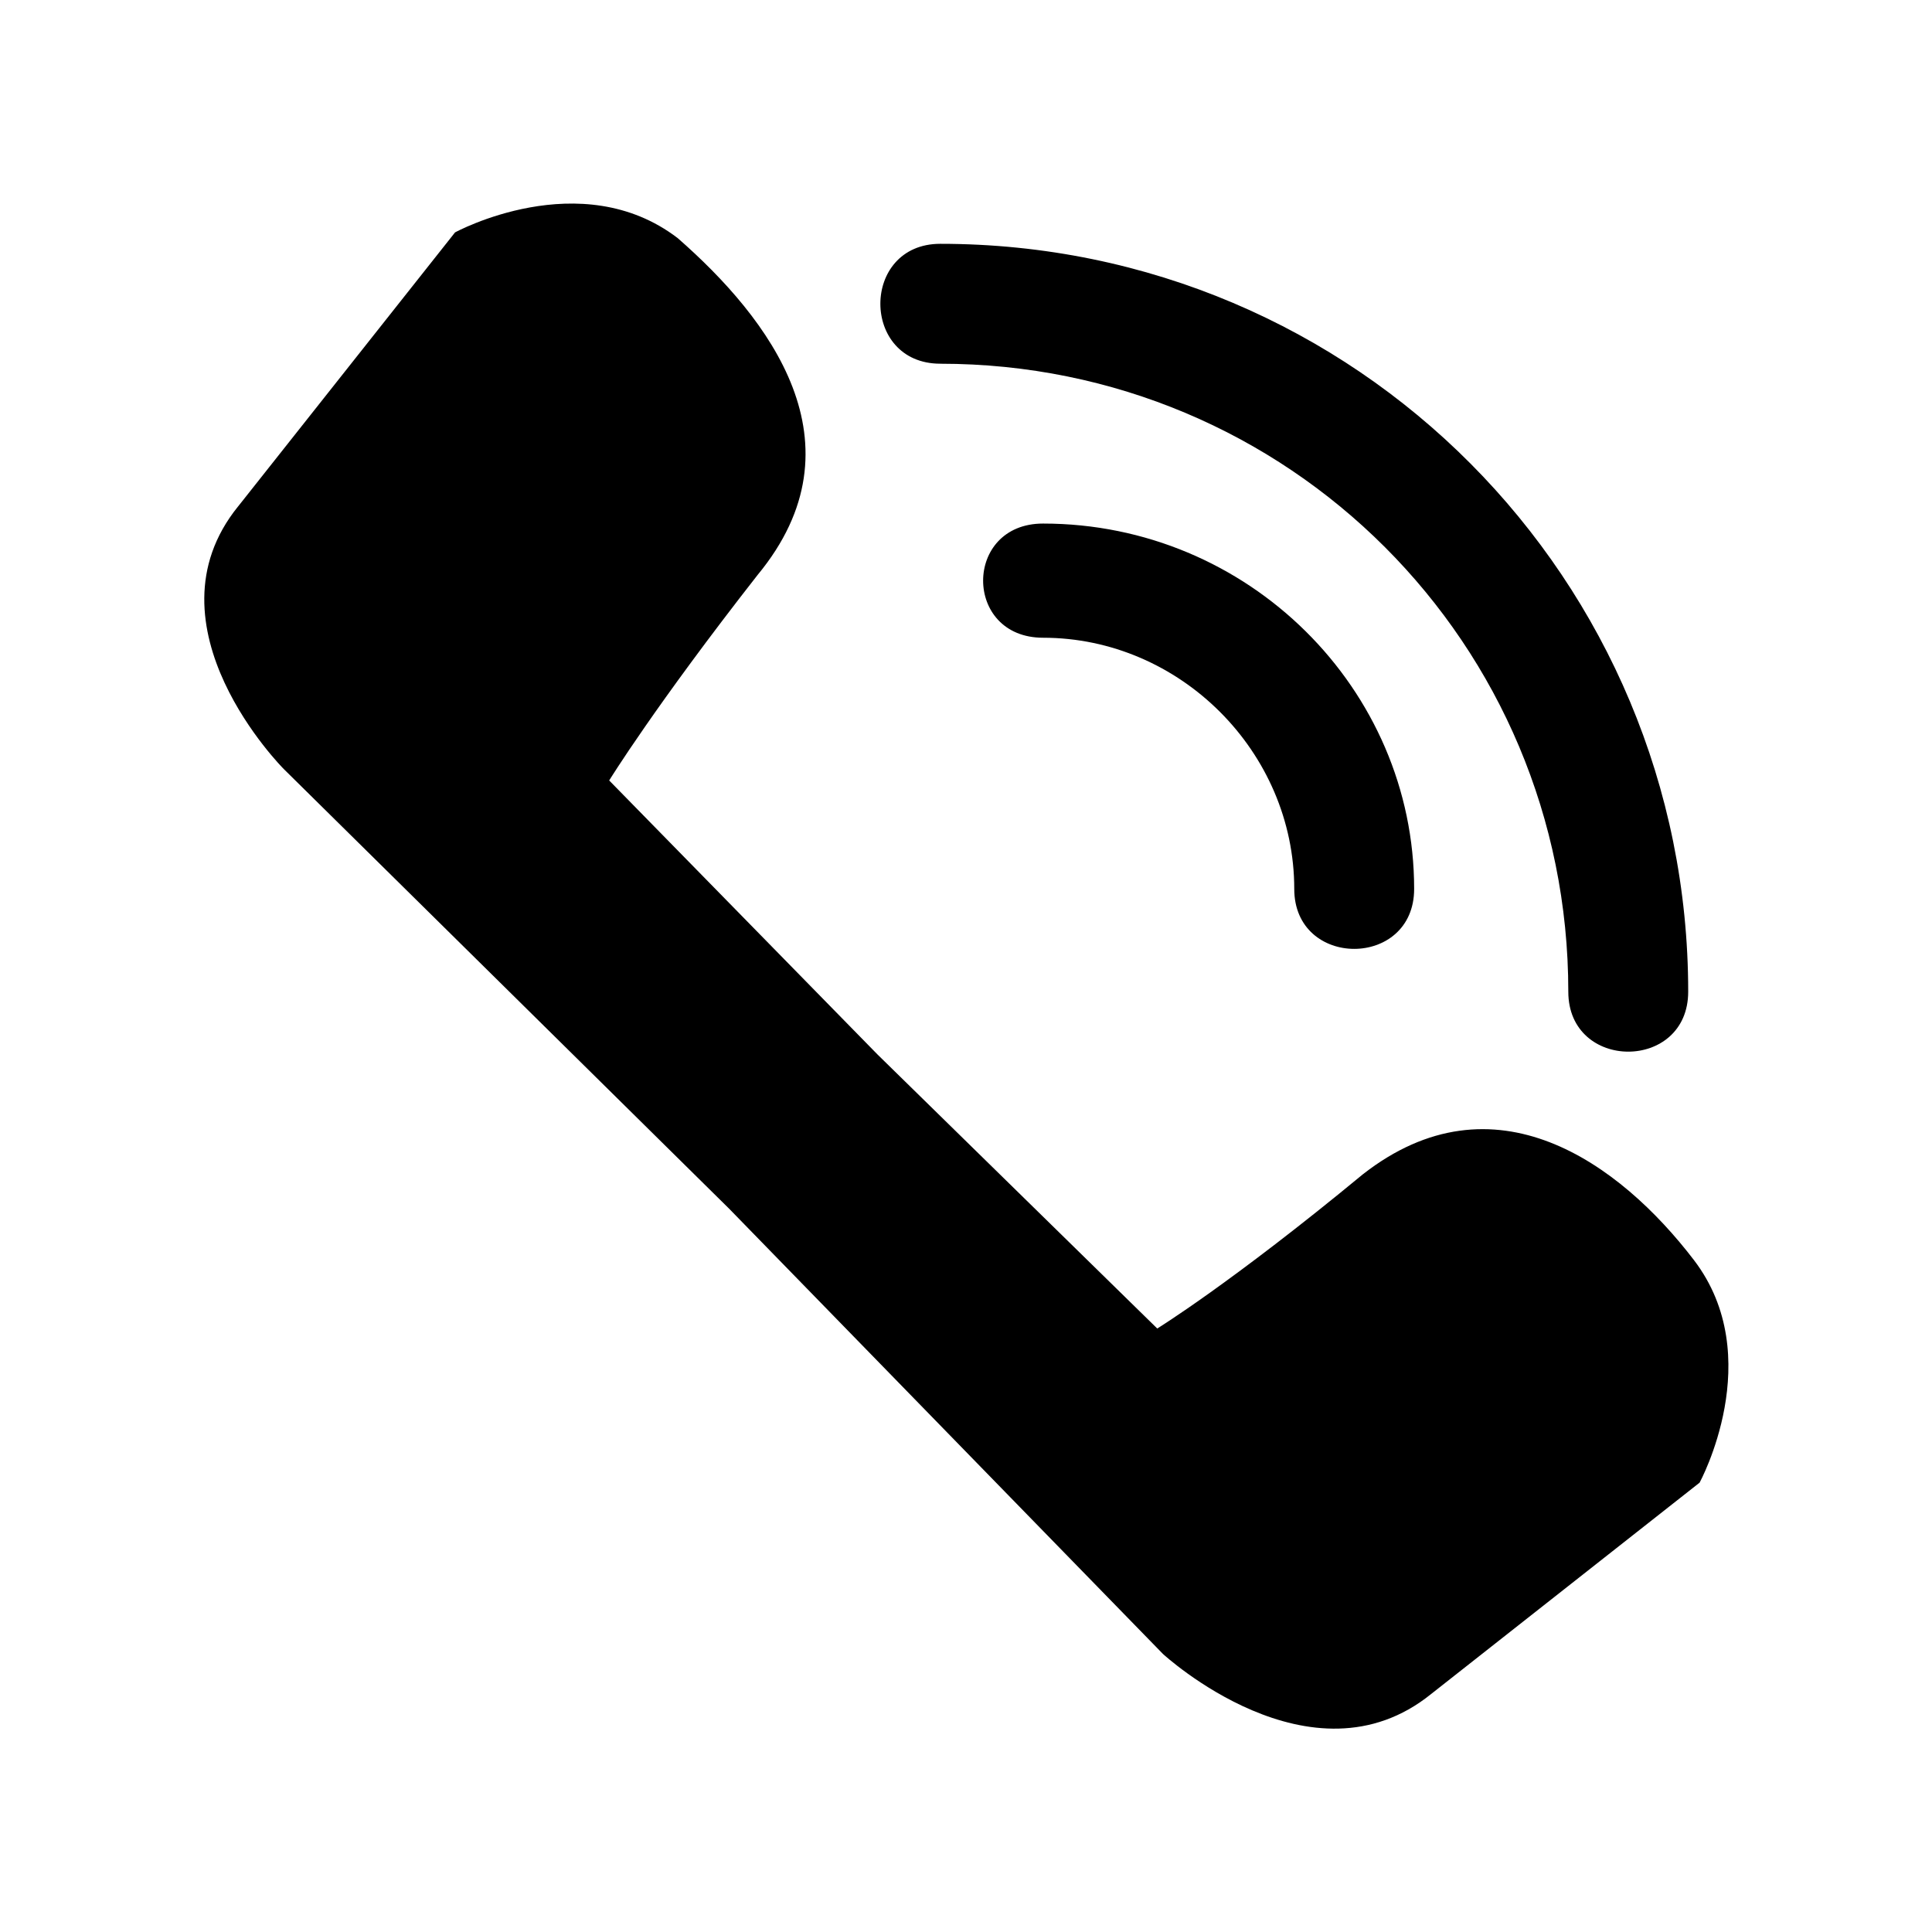 <?xml version="1.0" encoding="UTF-8"?>
<!-- The Best Svg Icon site in the world: iconSvg.co, Visit us! https://iconsvg.co -->
<svg fill="#000000" width="800px" height="800px" version="1.1" viewBox="144 144 512 512" xmlns="http://www.w3.org/2000/svg">
 <path d="m207.1 278.21 57.492-72.621s33.285-18.156 59.004 1.512c24.207 21.18 49.926 54.465 21.18 89.262-27.234 34.797-39.336 54.465-39.336 54.465l71.109 72.621 74.133 72.621s19.668-12.105 54.465-40.848c34.797-27.234 68.082-3.027 87.75 22.695 19.668 25.719 1.512 59.004 1.512 59.004l-71.109 55.98c-31.773 25.719-71.109-10.59-71.109-10.59l-114.98-118.01-118.01-116.5s-37.824-37.824-12.105-69.594zm186.09-37.824c-21.18 0-21.18-31.773 0-31.773 110.45 0 198.2 89.262 198.2 198.2 0 21.18-31.773 21.18-31.773 0 0-92.289-74.133-166.42-166.42-166.42zm27.234 72.621c-21.18 0-21.18-30.258 0-30.258 54.465 0 98.34 43.875 98.34 96.828 0 21.18-31.773 21.18-31.773 0 0-36.312-30.258-66.57-66.57-66.57z" fill-rule="evenodd"/>
</svg>
